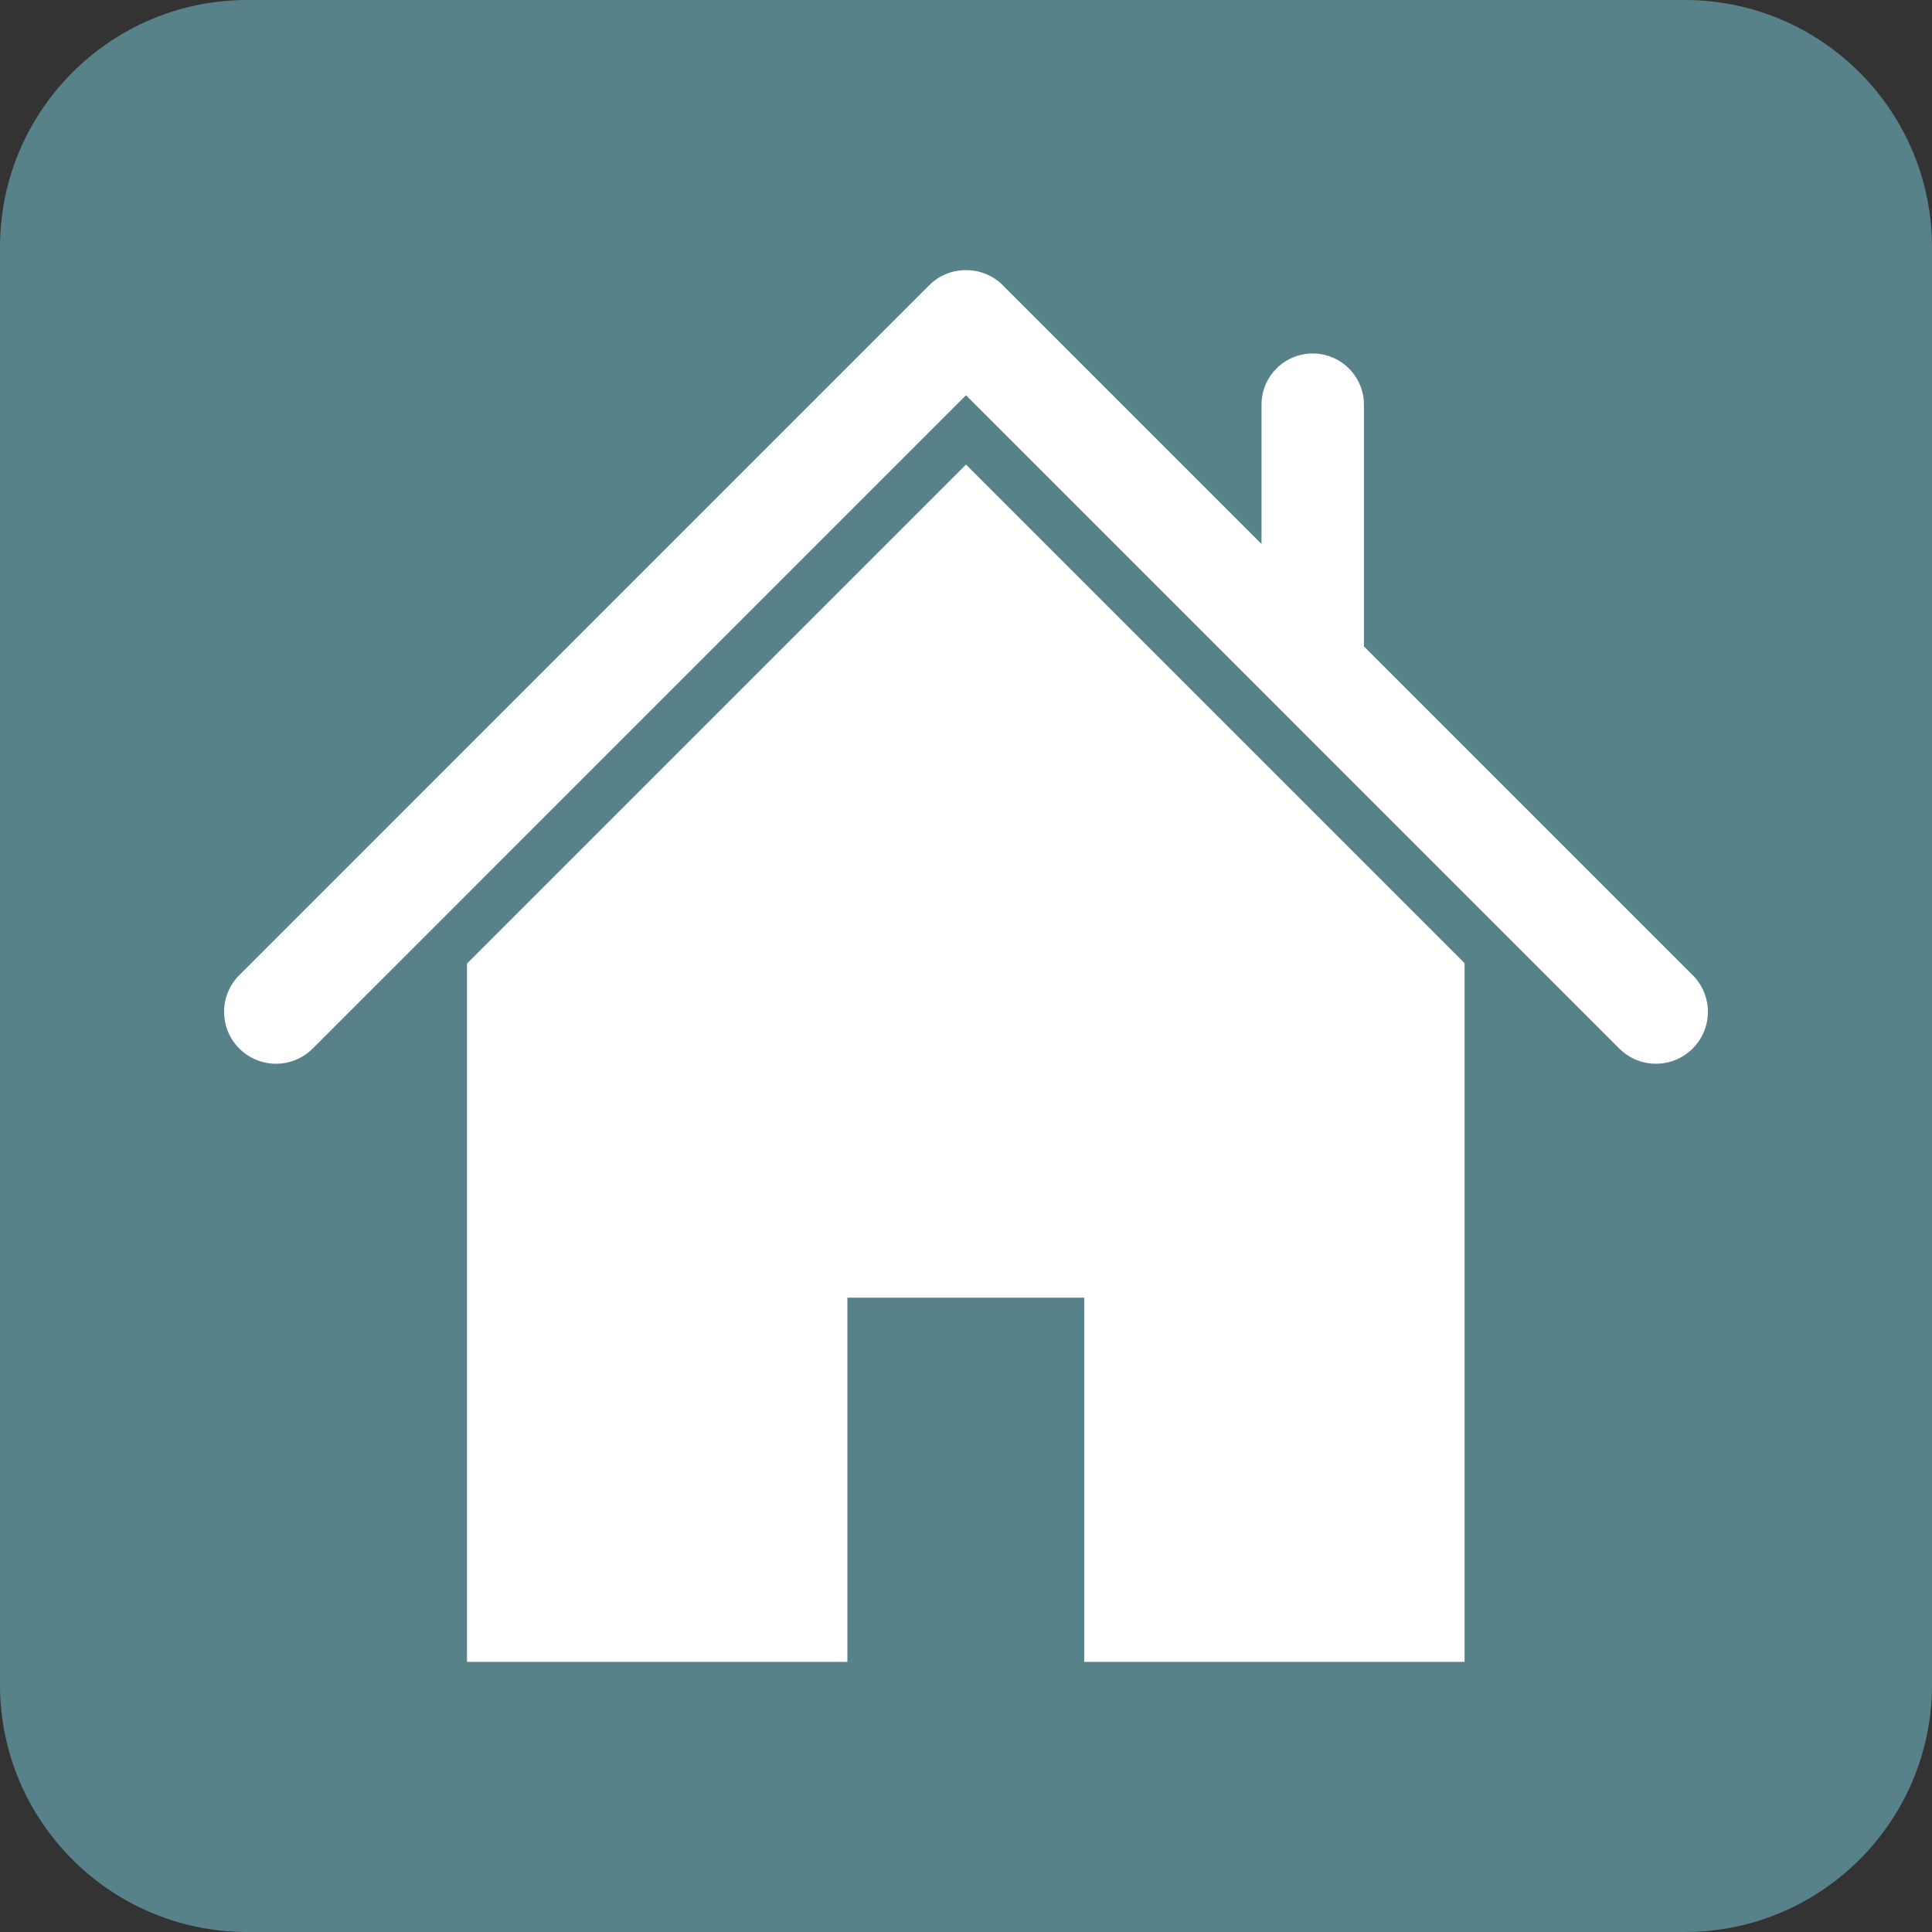 <?xml version="1.0" encoding="UTF-8"?><svg xmlns="http://www.w3.org/2000/svg" xmlns:xlink="http://www.w3.org/1999/xlink" height="2000.0" preserveAspectRatio="xMidYMid meet" version="1.0" viewBox="0.0 0.0 2000.0 2000.0" width="2000.0" zoomAndPan="magnify"><rect x="0.0" y="0.0" width="2000.0" height="2000.0" fill="#333333" stroke="none"/><g><g id="change1_1"><path d="M 1743.996 2000 L 256 2000 C 114.613 2000 0 1885.379 0 1744 L 0 256.004 C 0 114.621 114.613 0.008 256 0.008 L 1743.996 0.008 C 1885.367 0.008 1999.992 114.621 1999.992 256.004 L 1999.992 1744 C 1999.992 1885.379 1885.367 2000 1743.996 2000" fill="#58828a"/></g><g id="change2_1"><path d="M 1752.258 1009.441 L 1411.926 669.109 L 1411.926 418.93 C 1411.926 389.656 1388.199 365.93 1358.926 365.93 C 1329.66 365.93 1305.922 389.656 1305.922 418.93 L 1305.922 563.117 L 1038.207 295.391 C 1027.656 284.836 1013.816 279.605 999.996 279.648 C 986.176 279.605 972.34 284.836 961.793 295.391 L 247.738 1009.441 C 226.754 1030.422 226.754 1064.441 247.738 1085.434 C 258.23 1095.922 271.98 1101.172 285.734 1101.172 C 299.484 1101.172 313.234 1095.922 323.727 1085.434 L 999.996 409.16 L 1676.262 1085.434 C 1686.758 1095.922 1700.52 1101.172 1714.258 1101.172 C 1728.012 1101.172 1741.762 1095.922 1752.258 1085.434 C 1773.246 1064.441 1773.246 1030.422 1752.258 1009.441" fill="#fff"/></g><g id="change2_2"><path d="M 999.789 481.141 L 483.453 997.48 L 483.453 1720.352 L 877.211 1720.352 L 877.211 1343.379 L 1122.371 1343.379 L 1122.371 1720.352 L 1516.129 1720.352 L 1516.129 997.059 L 1000.211 481.141 L 999.789 481.141" fill="#fff"/></g></g></svg>
